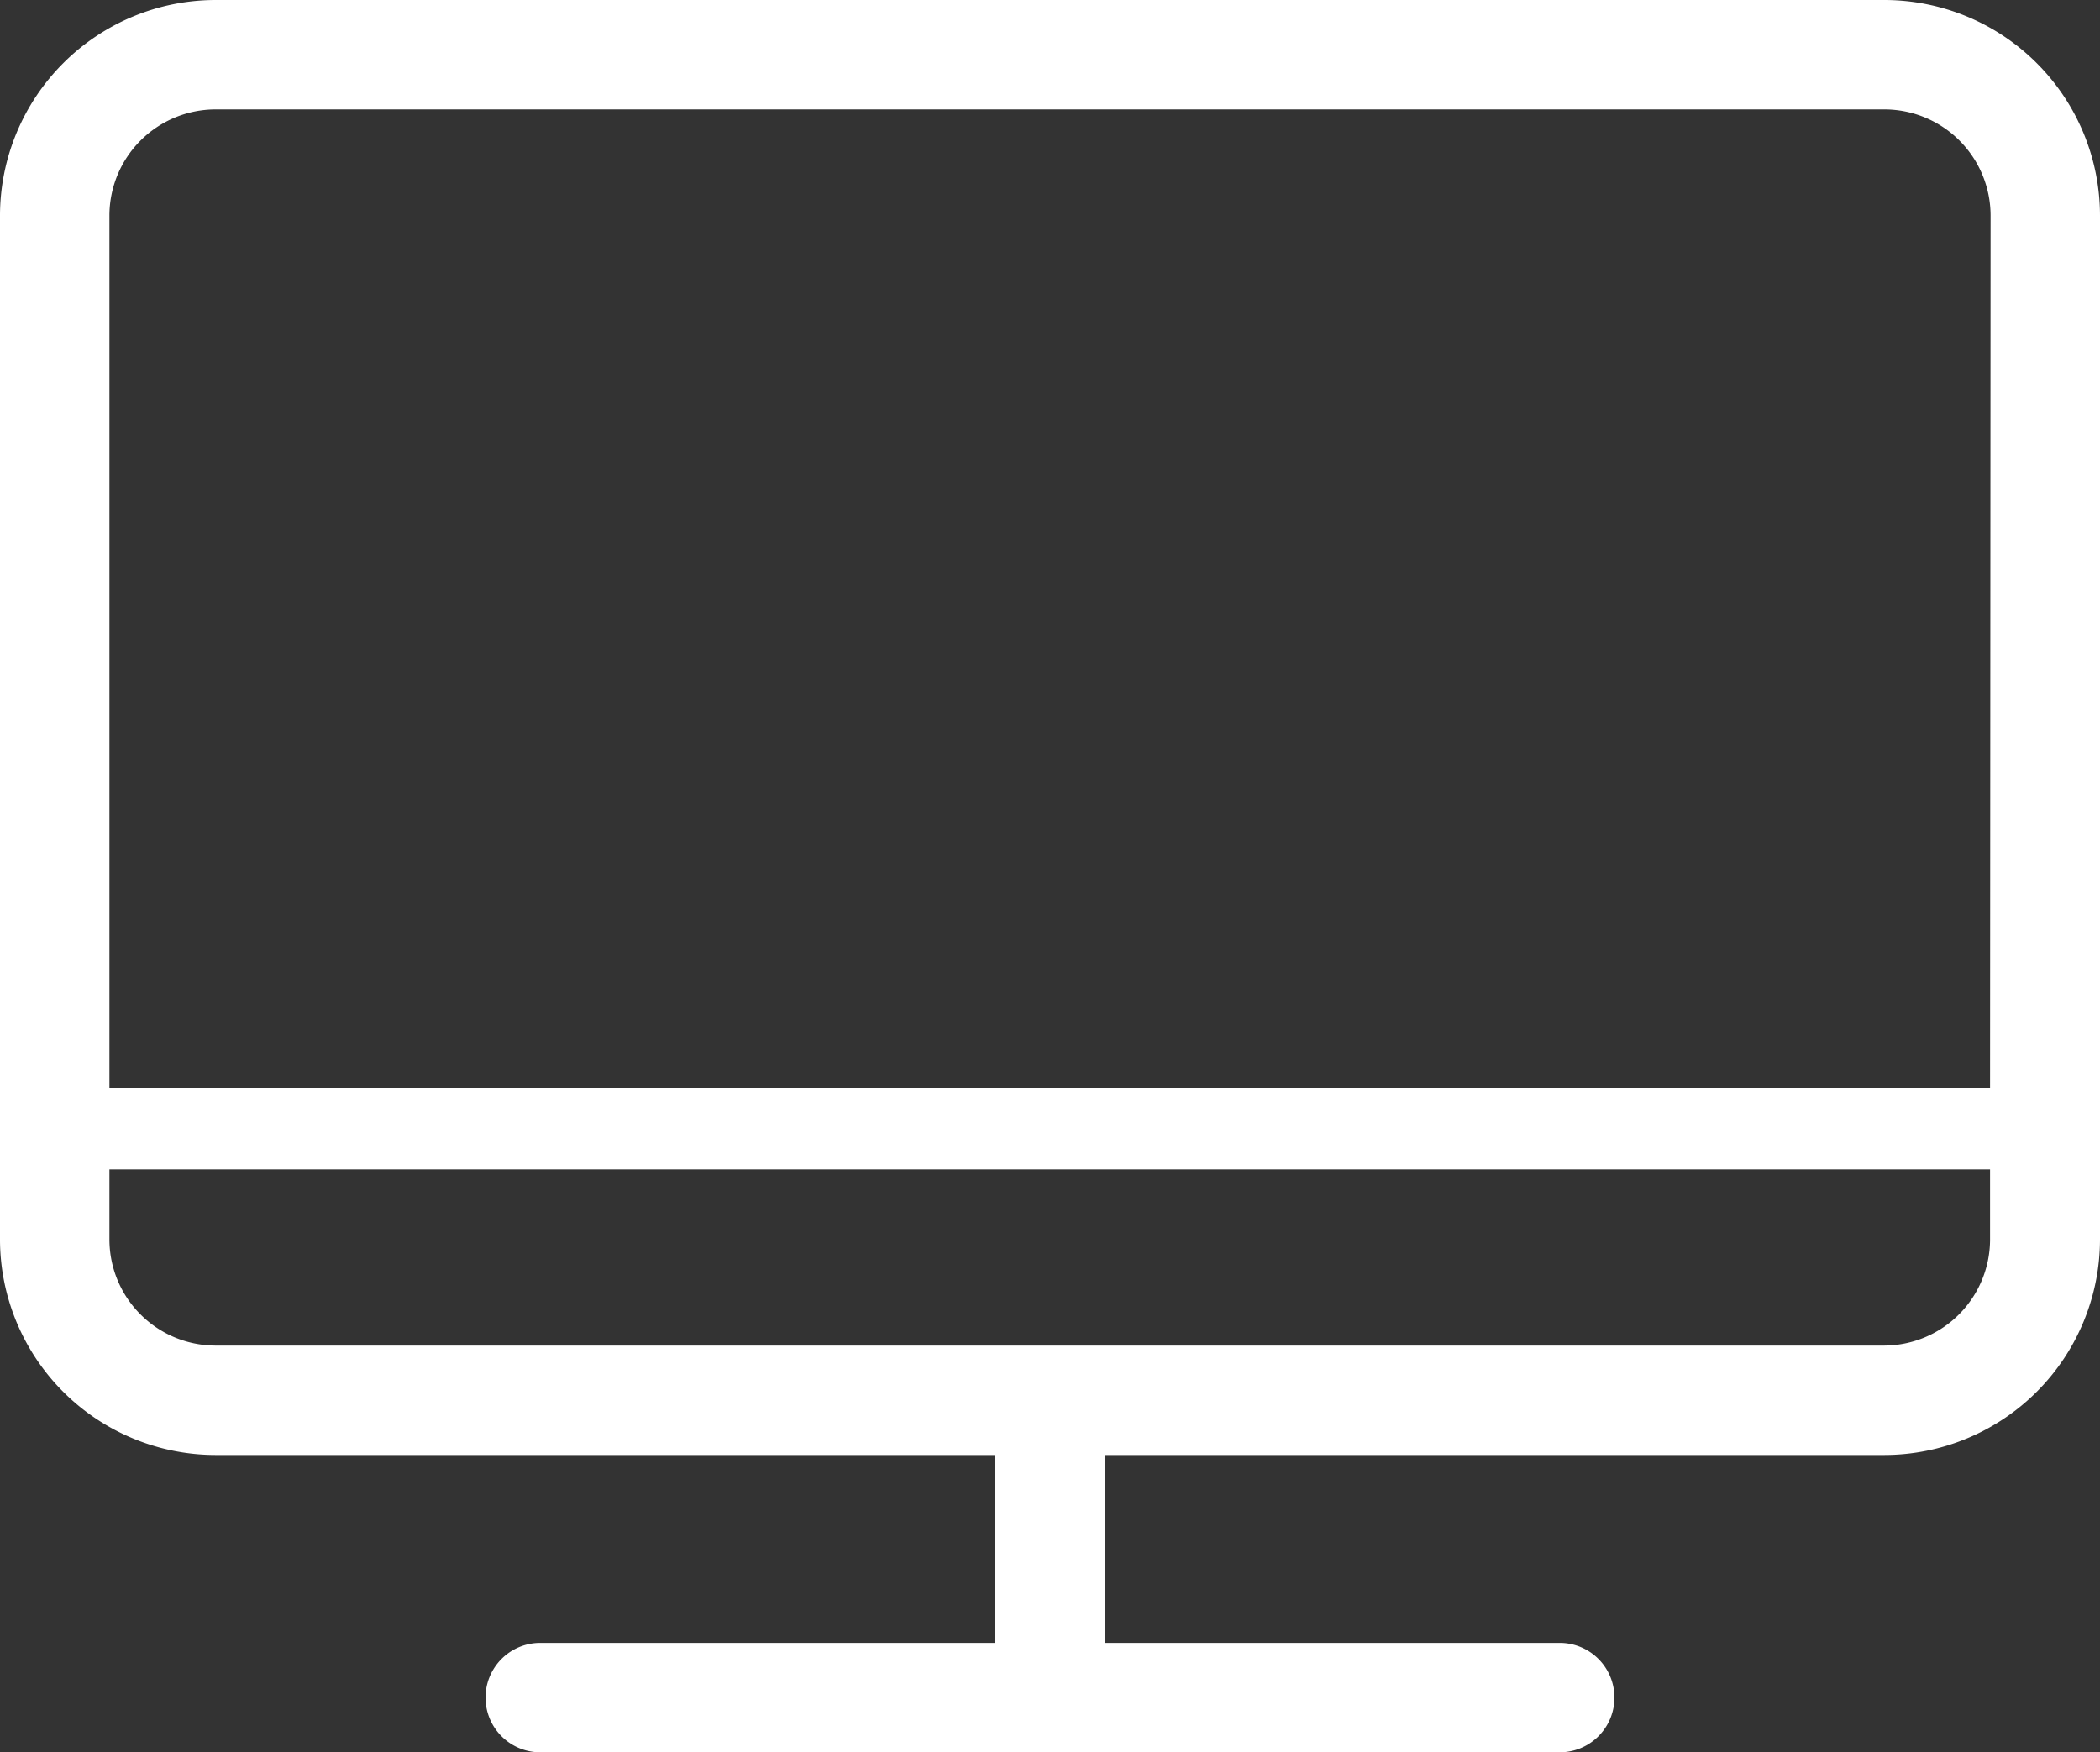 <svg xmlns="http://www.w3.org/2000/svg" viewBox="0 0 159.68 133.26"><rect x="0" y="0" width="159.68" height="133.26" fill="#333333" stroke="none"/><title>office-jobs</title><path d="M143.28,0H16.39A16.41,16.41,0,0,0,0,16.39V94.25a16.41,16.41,0,0,0,16.39,16.4H75.68v14.29H41.08a4.16,4.16,0,0,0,0,8.32H118.6a4.16,4.16,0,0,0,0-8.32H84V110.65h59.28a16.42,16.42,0,0,0,16.4-16.4V16.39A16.41,16.41,0,0,0,143.28,0ZM8.32,88.93h143v5.32a8.08,8.08,0,0,1-8.08,8.08H16.39a8.08,8.08,0,0,1-8.07-8.08Zm143-6.16H8.32V16.39a8.08,8.08,0,0,1,8.07-8.07H143.28a8.08,8.08,0,0,1,8.08,8.07Z" style="fill:#fff"/></svg>